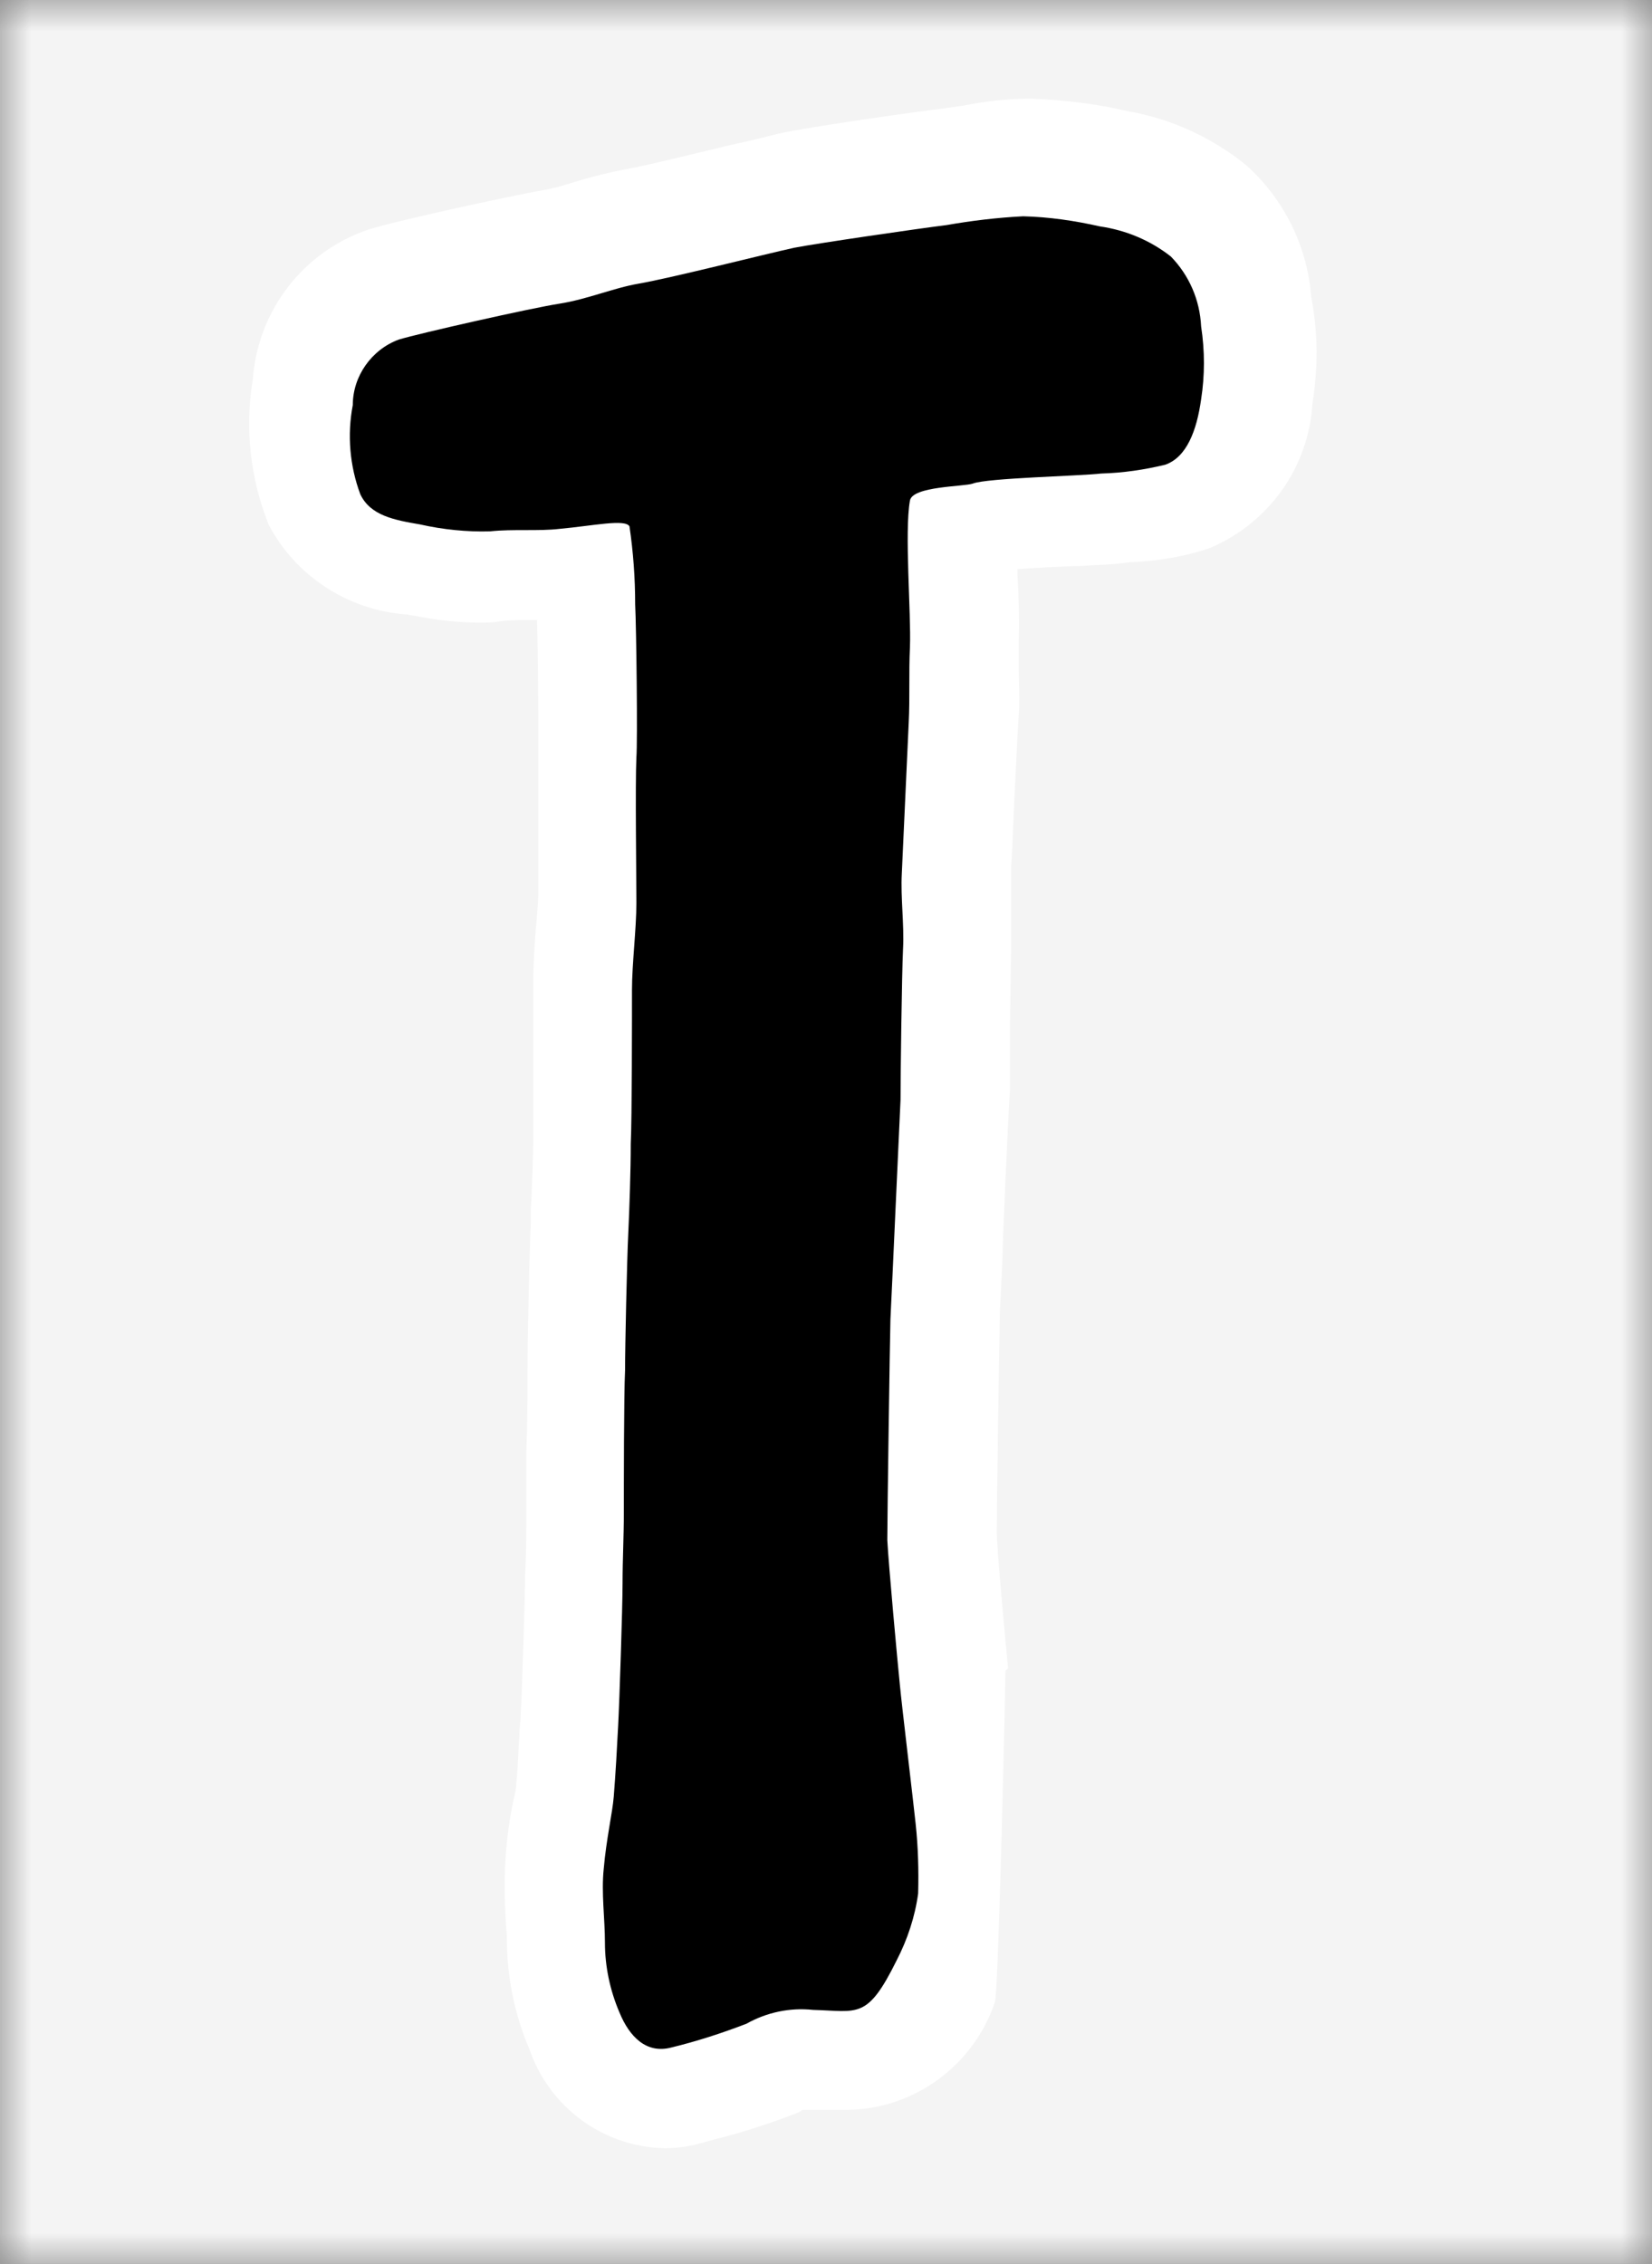 <svg width="27" height="37" viewBox="0 0 27 37" fill="none" xmlns="http://www.w3.org/2000/svg">
<rect x="0" y="0" width="27" height="37" fill="#808080" stroke="none"/>
<g clip-path="url(#clip0_4439_54803)">
<mask id="mask0_4439_54803" style="mask-type:luminance" maskUnits="userSpaceOnUse" x="0" y="0" width="27" height="38">
<path d="M27 0H0V37.011H27V0Z" fill="white"/>
</mask>
<g mask="url(#mask0_4439_54803)">
<path d="M27 0H0V37.011H27V0Z" fill="#F4F4F4"/>
<mask id="mask1_4439_54803" style="mask-type:luminance" maskUnits="userSpaceOnUse" x="0" y="0" width="27" height="38">
<path d="M27 0H0V37.011H27V0Z" fill="white"/>
</mask>
<g mask="url(#mask1_4439_54803)">
<path d="M16.476 27.267C16.424 26.732 16.291 25.304 16.291 25.026C16.291 24.656 16.332 21.861 16.342 21.47C16.342 21.326 16.383 20.782 16.393 20.227C16.445 18.983 16.486 18.099 16.506 17.832V17.092C16.506 16.475 16.527 15.622 16.527 15.365V14.646C16.527 14.481 16.527 14.317 16.527 14.142C16.547 13.906 16.568 13.238 16.599 12.641C16.619 12.22 16.64 11.84 16.65 11.675C16.671 11.418 16.65 11.192 16.65 10.976V10.452C16.66 10.103 16.65 9.743 16.63 9.394V9.301C16.928 9.281 17.431 9.25 17.668 9.25C17.986 9.229 18.151 9.229 18.284 9.209C18.356 9.209 18.418 9.188 18.49 9.188C18.932 9.168 19.374 9.096 19.785 8.952C20.741 8.541 21.388 7.636 21.45 6.598C21.543 6.022 21.543 5.426 21.43 4.851C21.368 4.029 20.988 3.258 20.371 2.703C19.816 2.251 19.148 1.942 18.439 1.819C17.925 1.696 17.39 1.634 16.866 1.613H16.825C16.465 1.613 16.105 1.654 15.746 1.726L15.376 1.778C15.026 1.819 13.187 2.076 12.704 2.189C12.539 2.23 12.262 2.302 11.922 2.374C11.367 2.507 10.535 2.713 10.237 2.764C9.959 2.816 9.672 2.888 9.404 2.97C9.24 3.021 9.075 3.073 8.901 3.104C8.572 3.155 6.547 3.587 6.023 3.751C4.954 4.111 4.214 5.077 4.132 6.197C3.998 6.999 4.091 7.821 4.389 8.571C4.831 9.414 5.684 9.969 6.629 10.041C6.681 10.041 6.722 10.062 6.773 10.062C7.123 10.134 7.482 10.175 7.852 10.175C7.955 10.175 8.058 10.175 8.171 10.154C8.315 10.134 8.469 10.134 8.613 10.134H8.777C8.798 10.761 8.798 11.963 8.798 12.158V14.574C8.798 14.738 8.777 14.964 8.757 15.19C8.736 15.468 8.716 15.745 8.716 16.002V18.541C8.716 18.89 8.695 19.394 8.675 19.785V19.99C8.654 20.422 8.623 21.84 8.623 22.231C8.623 22.488 8.623 23.125 8.603 23.731V24.656C8.603 25.006 8.603 25.376 8.582 25.735C8.582 26.105 8.531 27.668 8.51 28.017C8.51 28.13 8.49 28.223 8.49 28.336C8.469 28.613 8.469 28.87 8.438 29.137C8.438 29.23 8.418 29.312 8.397 29.394C8.263 30.021 8.222 30.669 8.263 31.306C8.263 31.44 8.284 31.563 8.284 31.676C8.284 32.303 8.407 32.92 8.654 33.495C8.983 34.441 9.857 35.088 10.864 35.109C11.08 35.109 11.285 35.078 11.491 35.016L11.676 34.965C12.138 34.852 12.601 34.698 13.053 34.523C13.094 34.502 13.104 34.482 13.125 34.482H13.865C14.954 34.461 15.91 33.752 16.26 32.724C16.321 32.581 16.434 27.411 16.434 27.298" fill="white"/>
<path d="M19.631 5.334C19.61 4.902 19.436 4.501 19.137 4.193C18.798 3.926 18.397 3.761 17.976 3.7C17.565 3.607 17.143 3.545 16.722 3.535C16.301 3.556 15.879 3.607 15.468 3.679C15.047 3.73 13.351 3.977 12.981 4.049C12.467 4.162 10.977 4.542 10.442 4.635C10.021 4.707 9.6 4.892 9.137 4.964C8.675 5.036 6.855 5.447 6.516 5.55C6.074 5.714 5.766 6.146 5.766 6.619C5.673 7.102 5.715 7.615 5.889 8.078C6.054 8.427 6.444 8.499 6.866 8.571C7.236 8.654 7.626 8.695 8.007 8.684C8.397 8.643 8.798 8.684 9.147 8.643C9.702 8.592 10.216 8.479 10.288 8.602C10.35 9.024 10.381 9.445 10.381 9.877C10.401 10.277 10.422 12.107 10.401 12.384C10.381 12.806 10.401 14.337 10.401 14.759C10.401 15.18 10.329 15.756 10.329 16.177C10.329 16.598 10.329 18.274 10.309 18.695C10.309 19.116 10.288 19.743 10.268 20.165C10.247 20.586 10.216 22.005 10.216 22.395C10.196 22.786 10.196 24.327 10.196 24.718C10.196 25.108 10.175 25.489 10.175 25.879C10.175 26.27 10.124 27.811 10.103 28.202C10.083 28.593 10.062 28.973 10.031 29.363C10.011 29.62 9.908 30.062 9.867 30.545C9.826 30.936 9.887 31.357 9.887 31.748C9.887 32.139 9.97 32.529 10.124 32.889C10.288 33.29 10.566 33.567 10.966 33.464C11.388 33.362 11.799 33.228 12.2 33.074C12.529 32.889 12.909 32.807 13.289 32.848C14.029 32.868 14.173 33.012 14.656 32.036C14.831 31.697 14.954 31.327 15.006 30.946C15.016 30.566 15.006 30.186 14.965 29.805C14.924 29.415 14.739 27.873 14.708 27.544C14.667 27.143 14.523 25.571 14.502 25.17C14.502 24.769 14.543 21.943 14.553 21.563C14.574 21.162 14.697 18.397 14.718 17.976C14.718 17.575 14.739 15.93 14.759 15.509C14.78 15.108 14.718 14.676 14.739 14.275C14.759 13.875 14.831 12.23 14.852 11.809C14.872 11.408 14.852 10.997 14.872 10.575C14.893 10.021 14.78 8.695 14.872 8.181C14.913 7.944 15.756 7.955 15.9 7.903C16.136 7.811 17.647 7.78 17.997 7.739C18.356 7.729 18.706 7.677 19.045 7.595C19.394 7.472 19.559 7.04 19.631 6.526C19.692 6.135 19.692 5.735 19.631 5.334Z" fill="black"/>
</g>
</g>
</g>
<defs>
<clipPath id="clip0_4439_54803">
<rect width="27" height="37" fill="white"/>
</clipPath>
</defs>
</svg>
